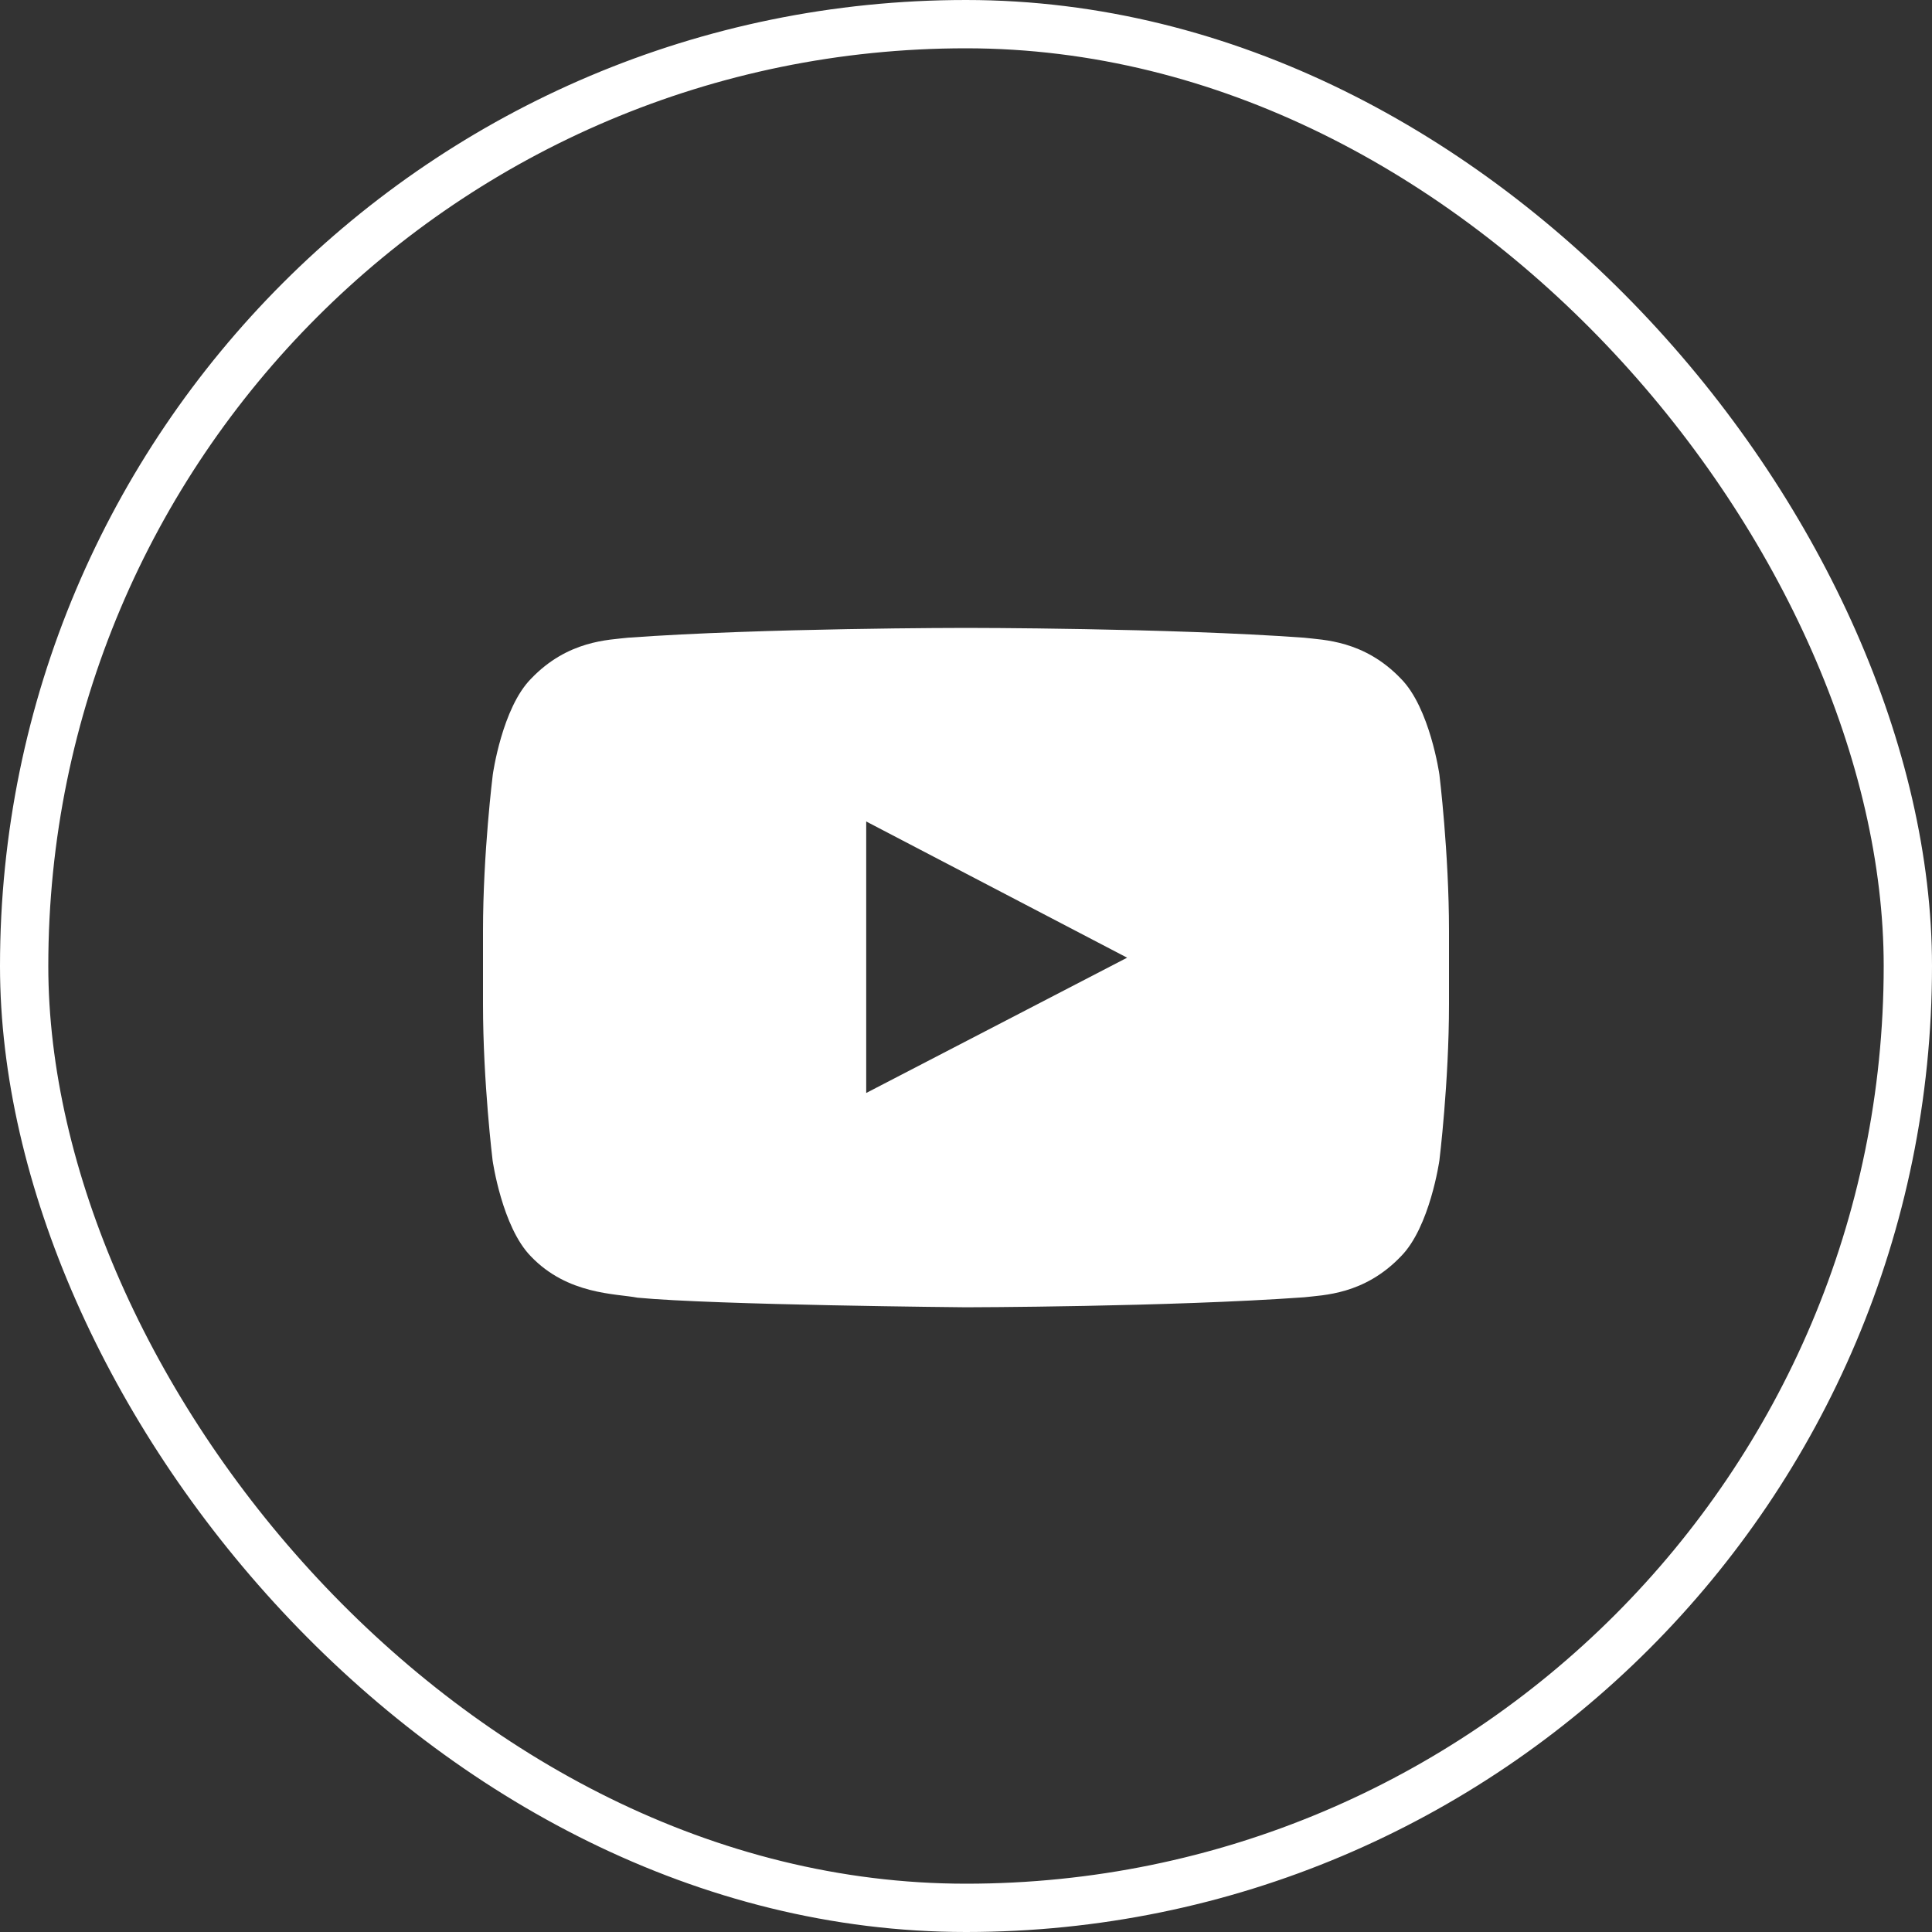 <?xml version="1.0" encoding="UTF-8"?> <svg xmlns="http://www.w3.org/2000/svg" width="40" height="40" viewBox="0 0 40 40" fill="none"><rect x="0" y="0" width="40" height="40" fill="#333333" stroke="none"/><rect x="0.5" y="0.5" width="39" height="39" rx="19.5" stroke="white"></rect><path d="M29.801 16.035C29.801 16.035 29.605 14.656 29.004 14.051C28.242 13.254 27.391 13.25 27 13.203C24.203 13 20.004 13 20.004 13H19.996C19.996 13 15.797 13 13 13.203C12.609 13.25 11.758 13.254 10.996 14.051C10.395 14.656 10.203 16.035 10.203 16.035C10.203 16.035 10 17.656 10 19.273V20.789C10 22.406 10.199 24.027 10.199 24.027C10.199 24.027 10.395 25.406 10.992 26.012C11.754 26.809 12.754 26.781 13.199 26.867C14.801 27.02 20 27.066 20 27.066C20 27.066 24.203 27.059 27 26.859C27.391 26.812 28.242 26.809 29.004 26.012C29.605 25.406 29.801 24.027 29.801 24.027C29.801 24.027 30 22.41 30 20.789V19.273C30 17.656 29.801 16.035 29.801 16.035ZM17.934 22.629V17.008L23.336 19.828L17.934 22.629Z" fill="white"></path></svg> 